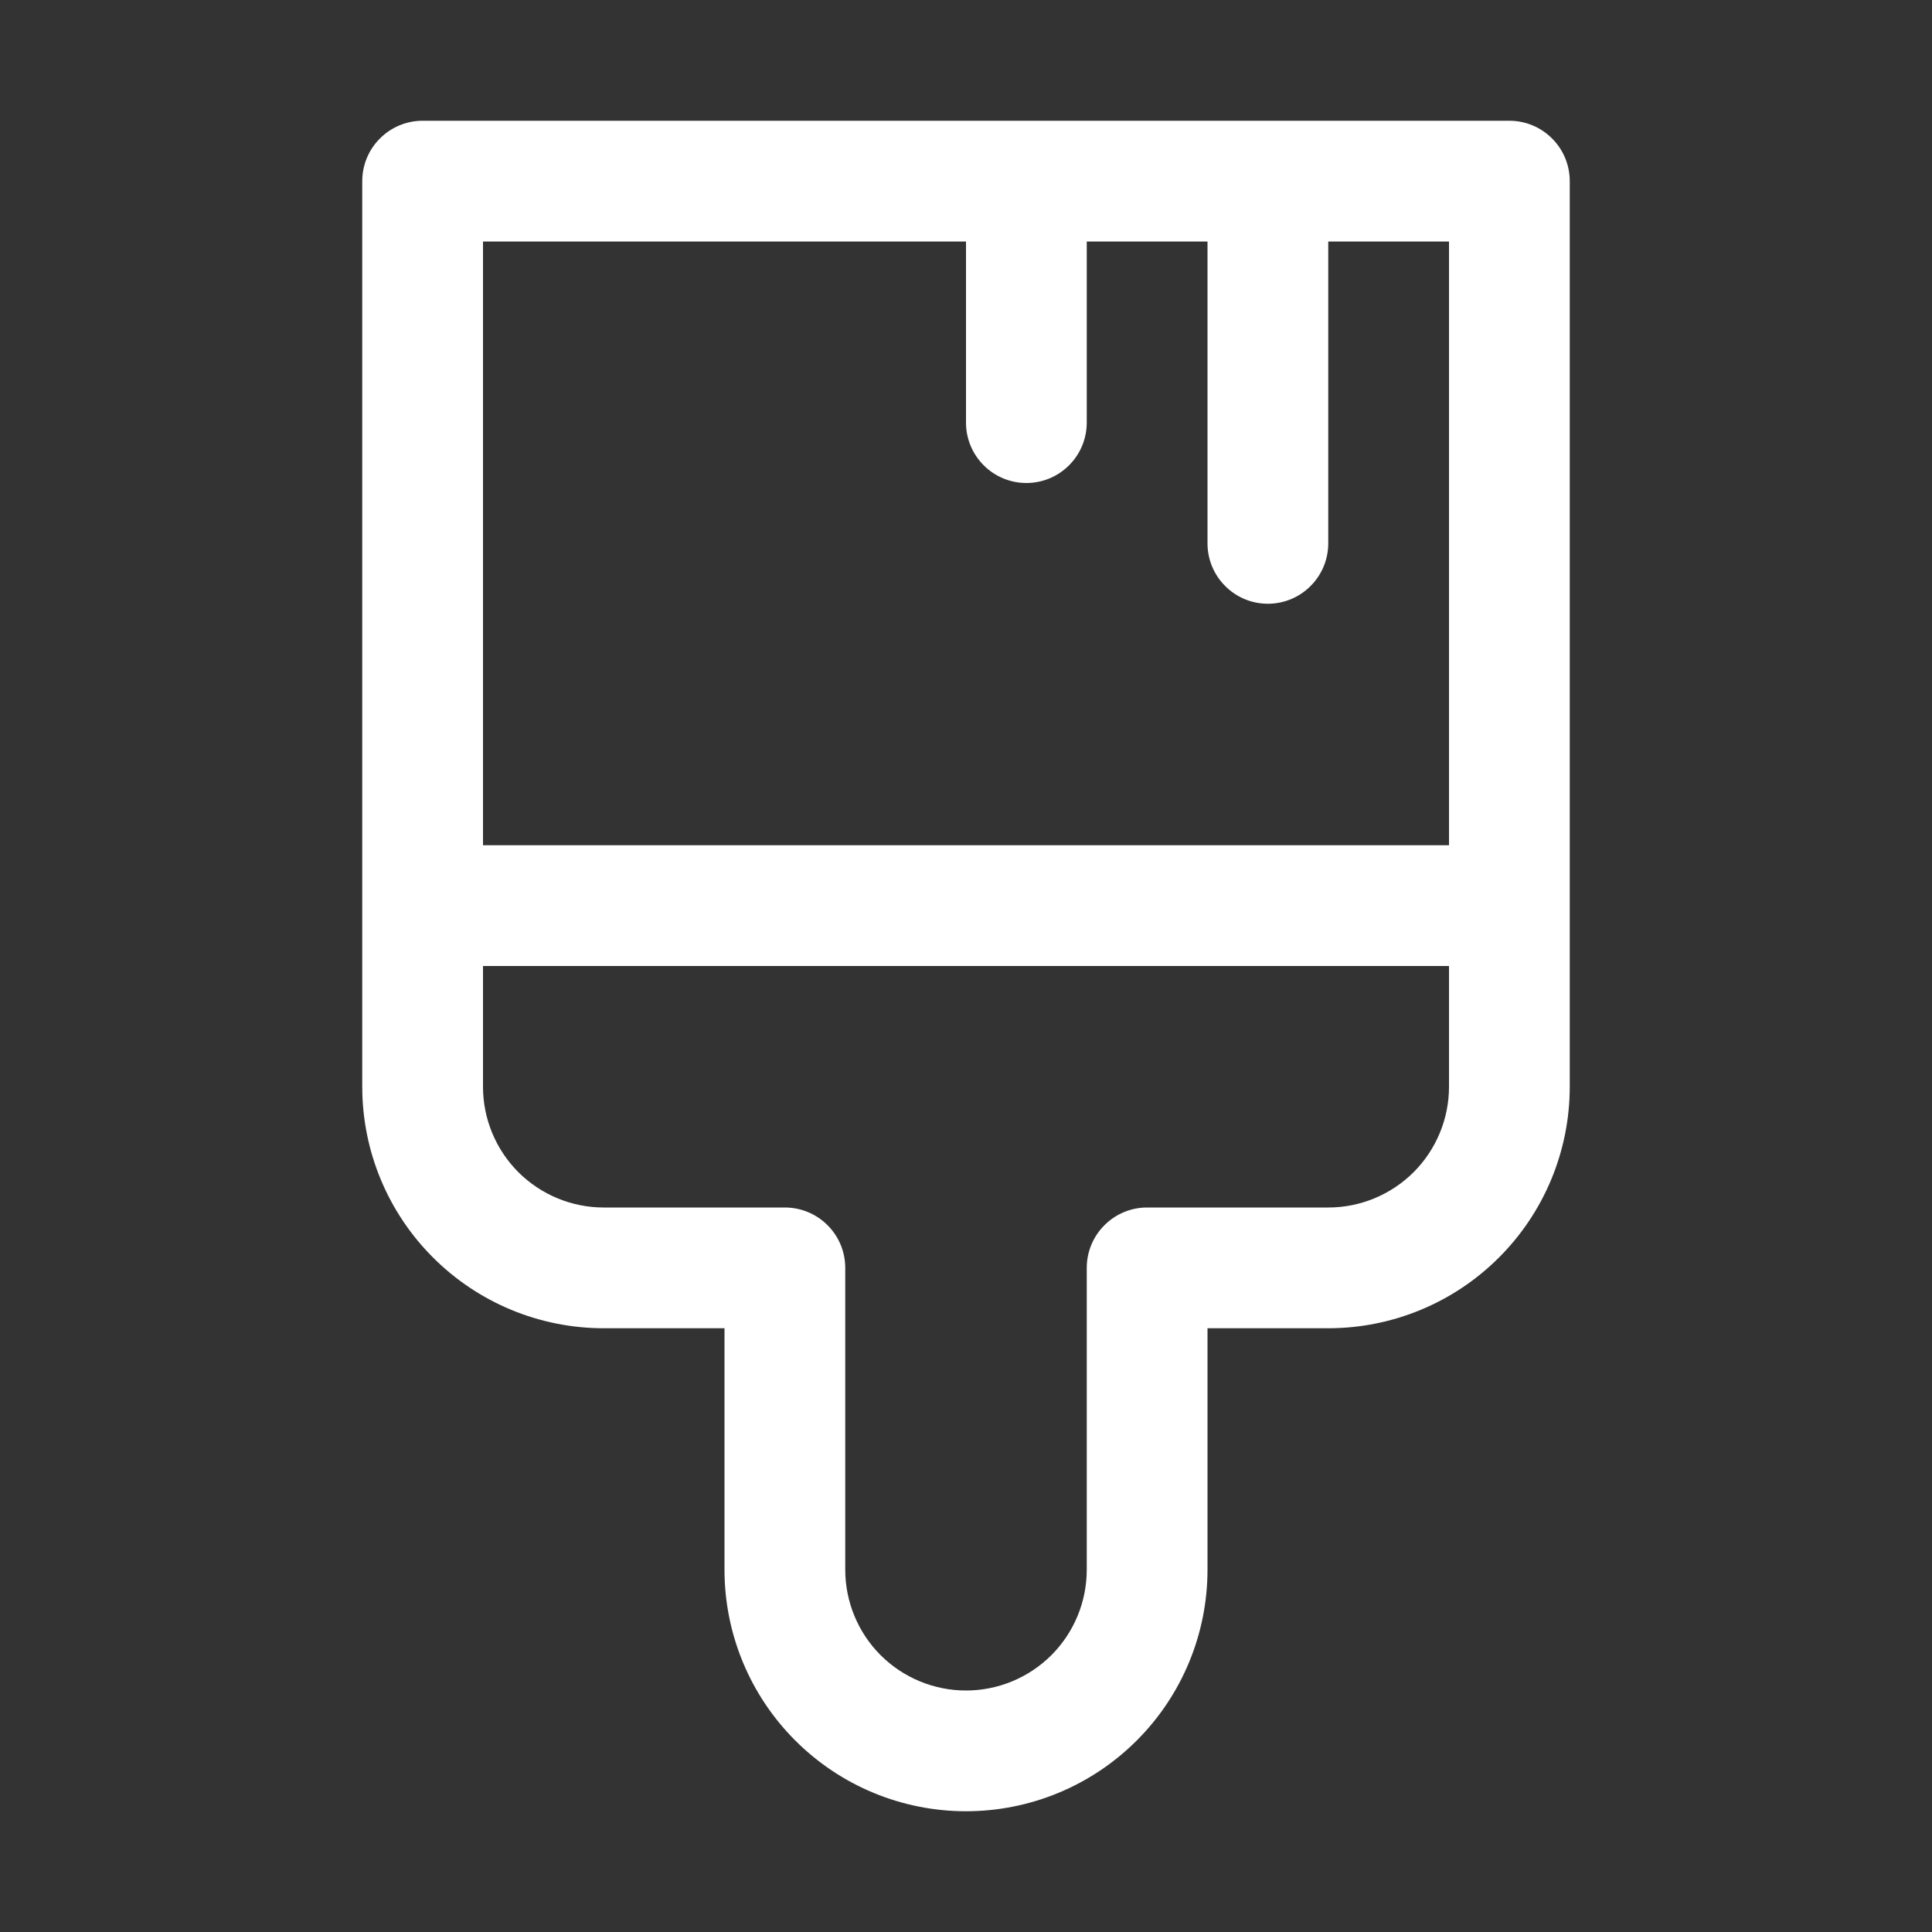 <?xml version="1.0" encoding="UTF-8"?> <svg xmlns="http://www.w3.org/2000/svg" width="24" height="24" viewBox="0 0 24 24" fill="none"><rect x="0" y="0" width="24" height="24" fill="#333333" stroke="none"/><path d="M5.25 1.5C5.051 1.5 4.86 1.579 4.72 1.72C4.579 1.86 4.5 2.051 4.5 2.25V13.5C4.5 14.296 4.816 15.059 5.379 15.621C5.941 16.184 6.704 16.5 7.5 16.5H9V19.5C9 20.296 9.316 21.059 9.879 21.621C10.441 22.184 11.204 22.5 12 22.5C12.796 22.5 13.559 22.184 14.121 21.621C14.684 21.059 15 20.296 15 19.5V16.5H16.5C17.296 16.5 18.059 16.184 18.621 15.621C19.184 15.059 19.5 14.296 19.5 13.5V2.25C19.5 2.051 19.421 1.86 19.28 1.72C19.14 1.579 18.949 1.5 18.75 1.5H5.25ZM6 10.5V3H12V5.25C12 5.449 12.079 5.64 12.22 5.78C12.36 5.921 12.551 6 12.75 6C12.949 6 13.14 5.921 13.28 5.78C13.421 5.64 13.5 5.449 13.5 5.25V3H15V6.75C15 6.949 15.079 7.14 15.22 7.28C15.36 7.421 15.551 7.5 15.75 7.5C15.949 7.5 16.14 7.421 16.28 7.28C16.421 7.14 16.5 6.949 16.5 6.75V3H18V10.5H6ZM6 12H18V13.5C18 13.898 17.842 14.279 17.561 14.561C17.279 14.842 16.898 15 16.5 15H14.25C14.051 15 13.86 15.079 13.72 15.22C13.579 15.36 13.5 15.551 13.5 15.75V19.5C13.5 19.898 13.342 20.279 13.061 20.561C12.779 20.842 12.398 21 12 21C11.602 21 11.221 20.842 10.939 20.561C10.658 20.279 10.5 19.898 10.5 19.5V15.75C10.5 15.551 10.421 15.36 10.28 15.22C10.14 15.079 9.949 15 9.75 15H7.5C7.102 15 6.721 14.842 6.439 14.561C6.158 14.279 6 13.898 6 13.5V12Z" fill="white"></path></svg> 